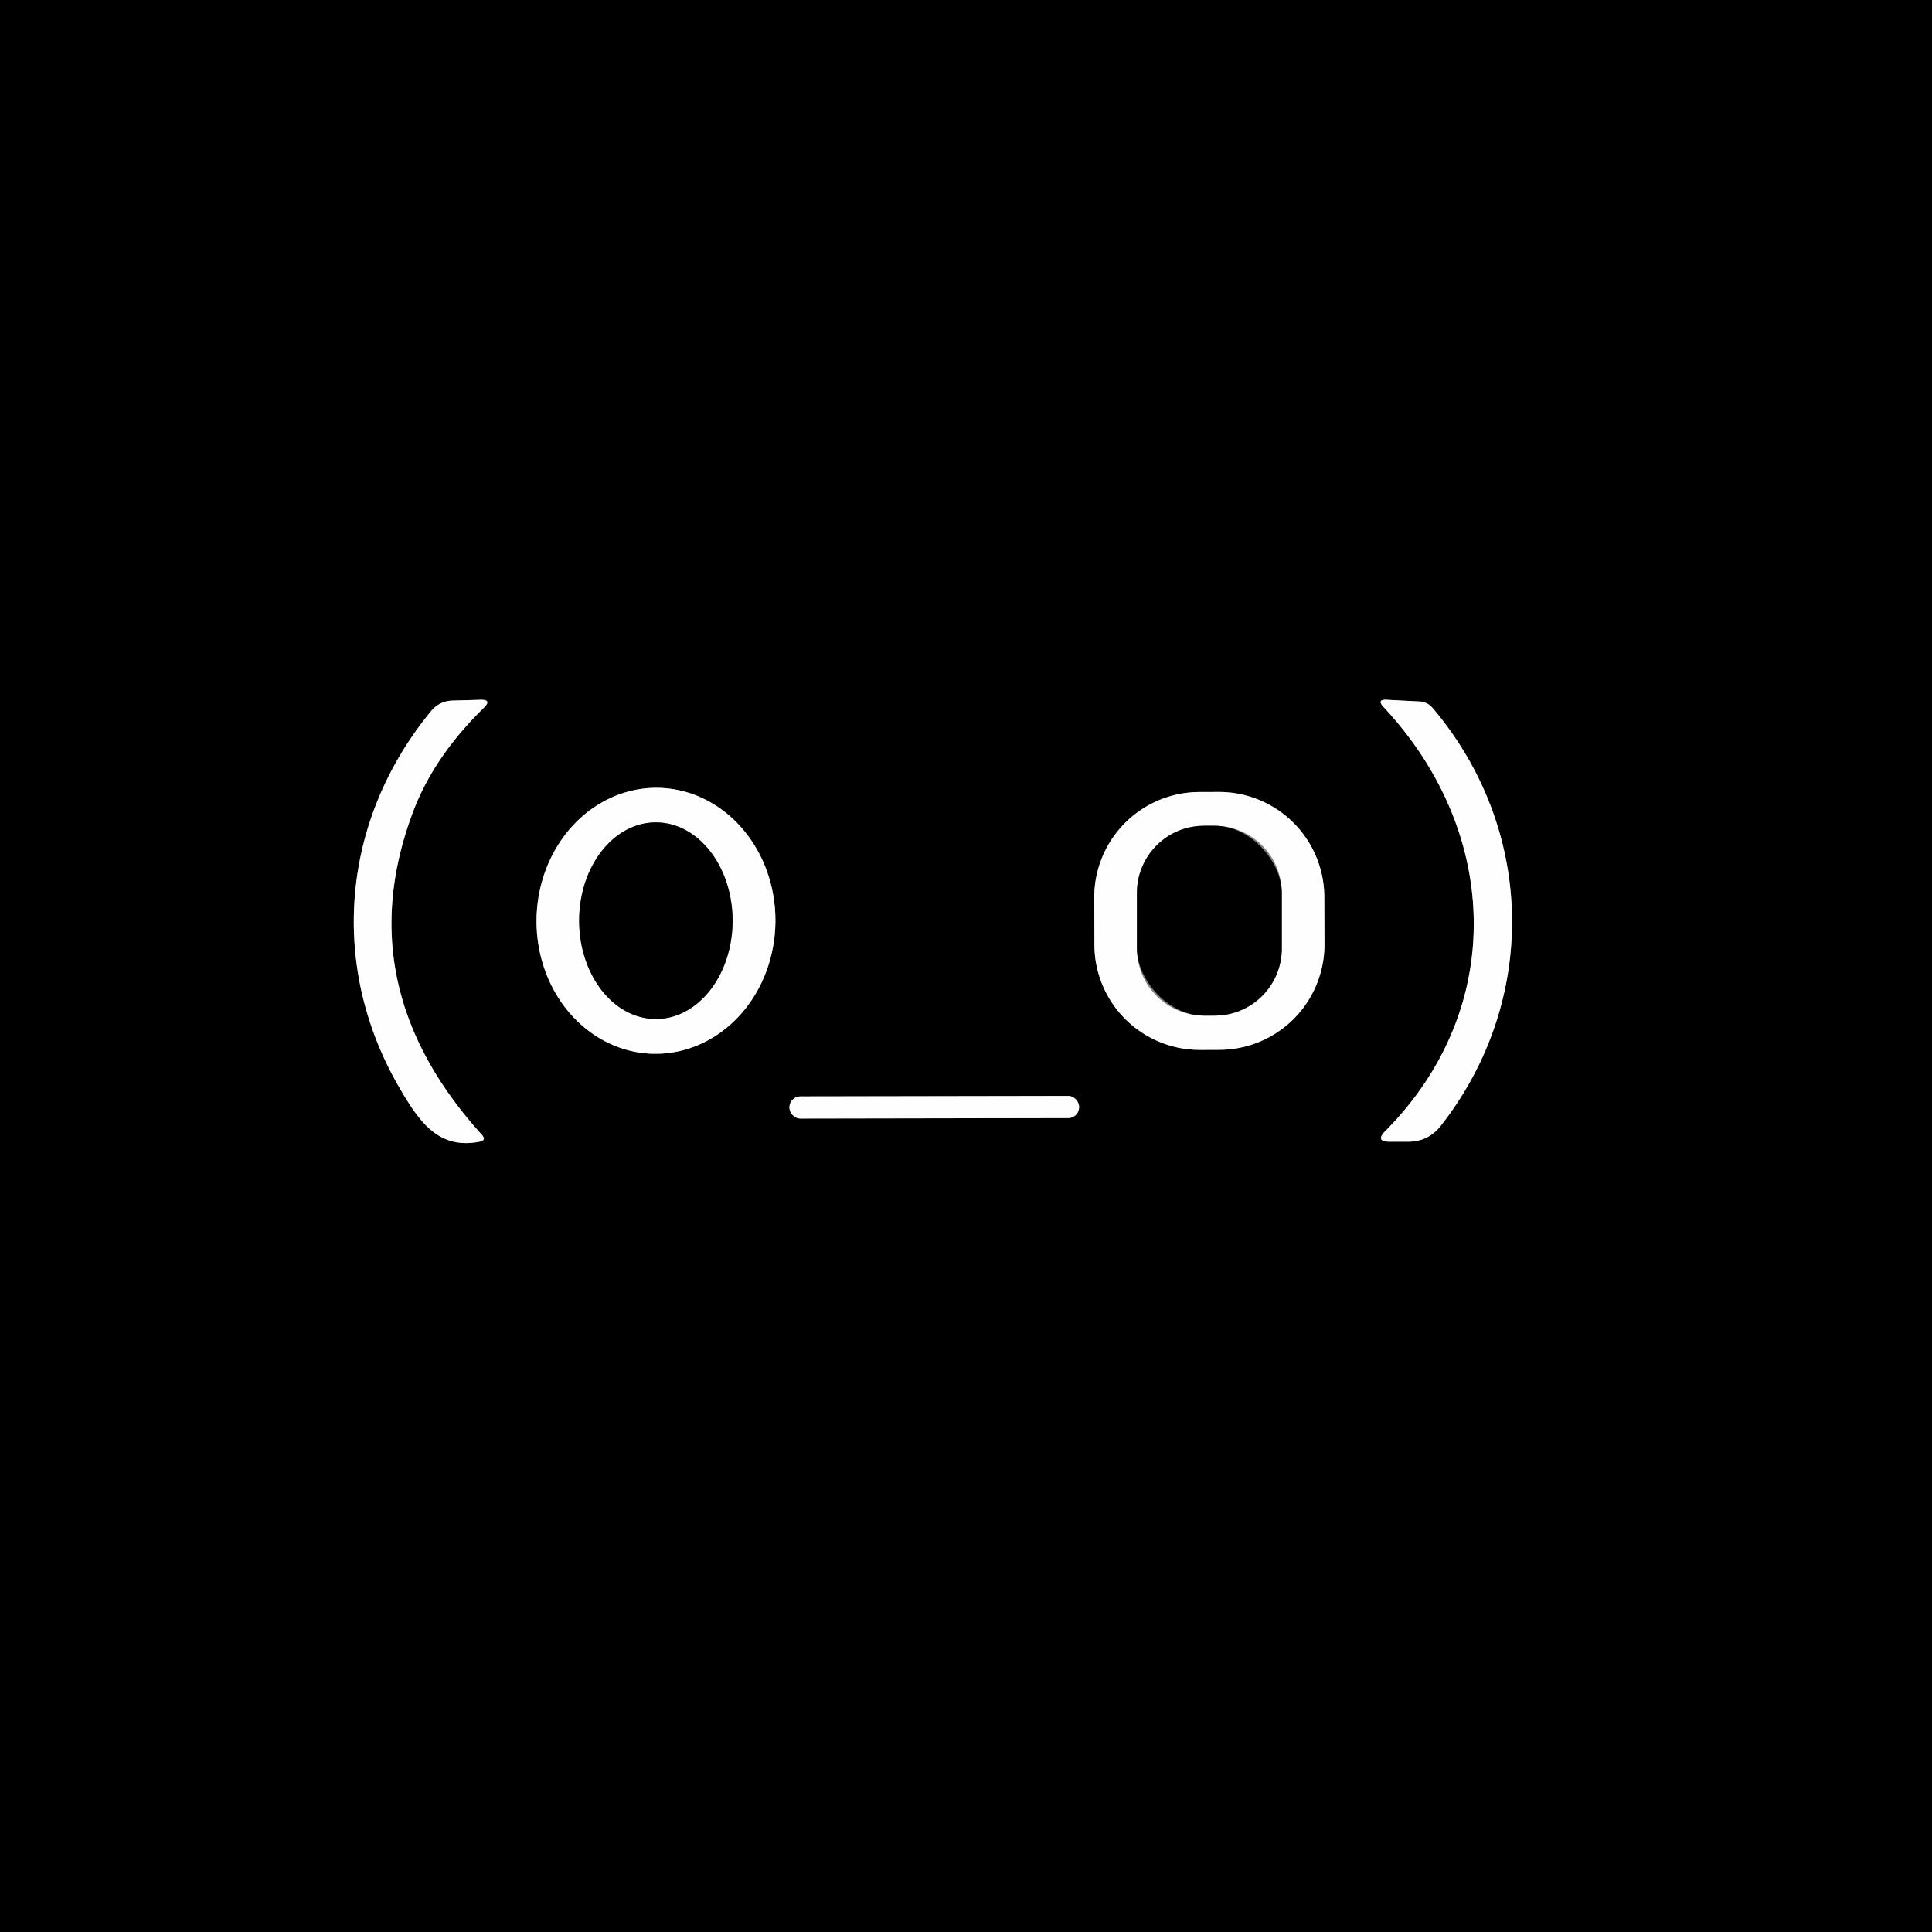 <svg xmlns="http://www.w3.org/2000/svg" viewBox="0 0 171 171"><rect x="0" y="0" width="171" height="171" fill="#333333" stroke="none"/><g fill="none" stroke="#7f7f7f" stroke-width="2"><path d="M36.6 71.75q1.84-4.82 6.22-9.1.75-.74-.3-.71l-2.49.07a2.49 2.49 0 0 0-1.85.9c-8.01 9.72-9.12 22.66-2.75 33.49 1.71 2.92 3.41 5.35 7.01 4.65q.64-.12.21-.61-11.95-13.2-6.05-28.69M122.46 62.58c10.36 11.09 10.87 26.72.16 37.52q-.95.95.4.95h1.6q1.8 0 2.91-1.42c8.63-11.02 8.4-26.19-.74-36.98a1.61 1.58-18.1 0 0-1.13-.56l-2.9-.15q-.95-.06-.3.64M57.896 93.27a11.77 10.57 90.8 0 0 10.733-11.621A11.77 10.57 90.8 0 0 58.224 69.73a11.77 10.57 90.8 0 0-10.733 11.621A11.77 10.57 90.8 0 0 57.896 93.27M117.213 79.385a9.32 9.32 0 0 0-9.353-9.288l-1.72.006a9.32 9.32 0 0 0-9.287 9.353l.014 4.18a9.32 9.32 0 0 0 9.353 9.287l1.72-.006a9.32 9.32 0 0 0 9.287-9.353l-.014-4.18M95.51 97.968a.97.97 0 0 0-.972-.969l-23.7.042a.97.97 0 0 0-.968.971v.02a.97.97 0 0 0 .972.969l23.7-.042a.97.97 0 0 0 .968-.971v-.02" vector-effect="non-scaling-stroke"/><path d="M58.05 90.19a8.7 6.79 90 0 0 6.79-8.7 8.7 6.79 90 0 0-6.79-8.7 8.7 6.79 90 0 0-6.79 8.7 8.7 6.79 90 0 0 6.79 8.7M113.45 79.03a5.94 5.94 0 0 0-5.94-5.94h-.94a5.94 5.94 0 0 0-5.94 5.94v4.92a5.94 5.94 0 0 0 5.94 5.94h.94a5.94 5.94 0 0 0 5.94-5.94v-4.92" vector-effect="non-scaling-stroke"/></g><path d="M0 0h171v171H0V0Zm36.6 71.75q1.84-4.82 6.22-9.1.75-.74-.3-.71l-2.49.07a2.49 2.49 0 0 0-1.85.9c-8.01 9.72-9.12 22.66-2.75 33.49 1.71 2.92 3.41 5.35 7.01 4.65q.64-.12.21-.61-11.95-13.2-6.05-28.69Zm85.86-9.17c10.36 11.09 10.87 26.72.16 37.52q-.95.95.4.95h1.6q1.8 0 2.91-1.42c8.63-11.02 8.4-26.19-.74-36.98a1.61 1.58-18.1 0 0-1.13-.56l-2.9-.15q-.95-.06-.3.64ZM57.896 93.269a11.77 10.57 90.8 0 0 10.733-11.621A11.77 10.57 90.8 0 0 58.224 69.73a11.77 10.57 90.8 0 0-10.733 11.621A11.77 10.57 90.8 0 0 57.896 93.27Zm59.317-13.885a9.32 9.32 0 0 0-9.353-9.287l-1.72.006a9.32 9.32 0 0 0-9.287 9.353l.014 4.18a9.32 9.32 0 0 0 9.353 9.287l1.72-.006a9.32 9.32 0 0 0 9.287-9.353l-.014-4.18ZM95.51 97.969a.97.97 0 0 0-.972-.969l-23.7.042a.97.97 0 0 0-.968.971v.02a.97.97 0 0 0 .972.969l23.7-.042a.97.97 0 0 0 .968-.971v-.02Z"/><path fill="#fefefe" d="M36.6 71.75q-5.9 15.49 6.05 28.69.43.49-.21.61c-3.6.7-5.3-1.73-7.01-4.65-6.37-10.83-5.26-23.77 2.75-33.49a2.49 2.49 0 0 1 1.85-.9l2.49-.07q1.05-.03.3.71-4.38 4.28-6.22 9.1ZM122.62 100.1c10.71-10.8 10.2-26.43-.16-37.52q-.65-.7.3-.64l2.9.15a1.61 1.58-18.1 0 1 1.13.56c9.14 10.79 9.37 25.96.74 36.98q-1.11 1.42-2.91 1.42h-1.6q-1.35 0-.4-.95Z"/><path fill="#fefefe" d="M57.896 93.269A11.77 10.57 90.8 0 1 47.49 81.352a11.77 10.57 90.8 0 1 10.733-11.62A11.77 10.57 90.8 0 1 68.63 81.647a11.77 10.57 90.8 0 1-10.733 11.62Zm.154-3.079a8.7 6.79 90 0 0 6.79-8.7 8.7 6.79 90 0 0-6.79-8.7 8.7 6.79 90 0 0-6.79 8.7 8.7 6.79 90 0 0 6.79 8.7ZM117.227 83.564a9.32 9.32 0 0 1-9.287 9.353l-1.72.006a9.32 9.32 0 0 1-9.353-9.288l-.014-4.18a9.32 9.32 0 0 1 9.287-9.352l1.72-.006a9.32 9.32 0 0 1 9.353 9.288l.014 4.18Zm-3.777-4.534a5.94 5.94 0 0 0-5.94-5.94h-.94a5.94 5.94 0 0 0-5.94 5.94v4.92a5.94 5.94 0 0 0 5.94 5.94h.94a5.94 5.94 0 0 0 5.94-5.94v-4.92Z"/><ellipse rx="8.7" ry="6.79" transform="rotate(90 -11.72 69.77)"/><rect width="12.82" height="16.8" x="100.63" y="73.09" rx="5.94"/><rect width="25.64" height="1.96" x="-12.82" y="-.98" fill="#fefefe" rx=".97" transform="rotate(-.1 56191.195 -47328.868)"/></svg>
